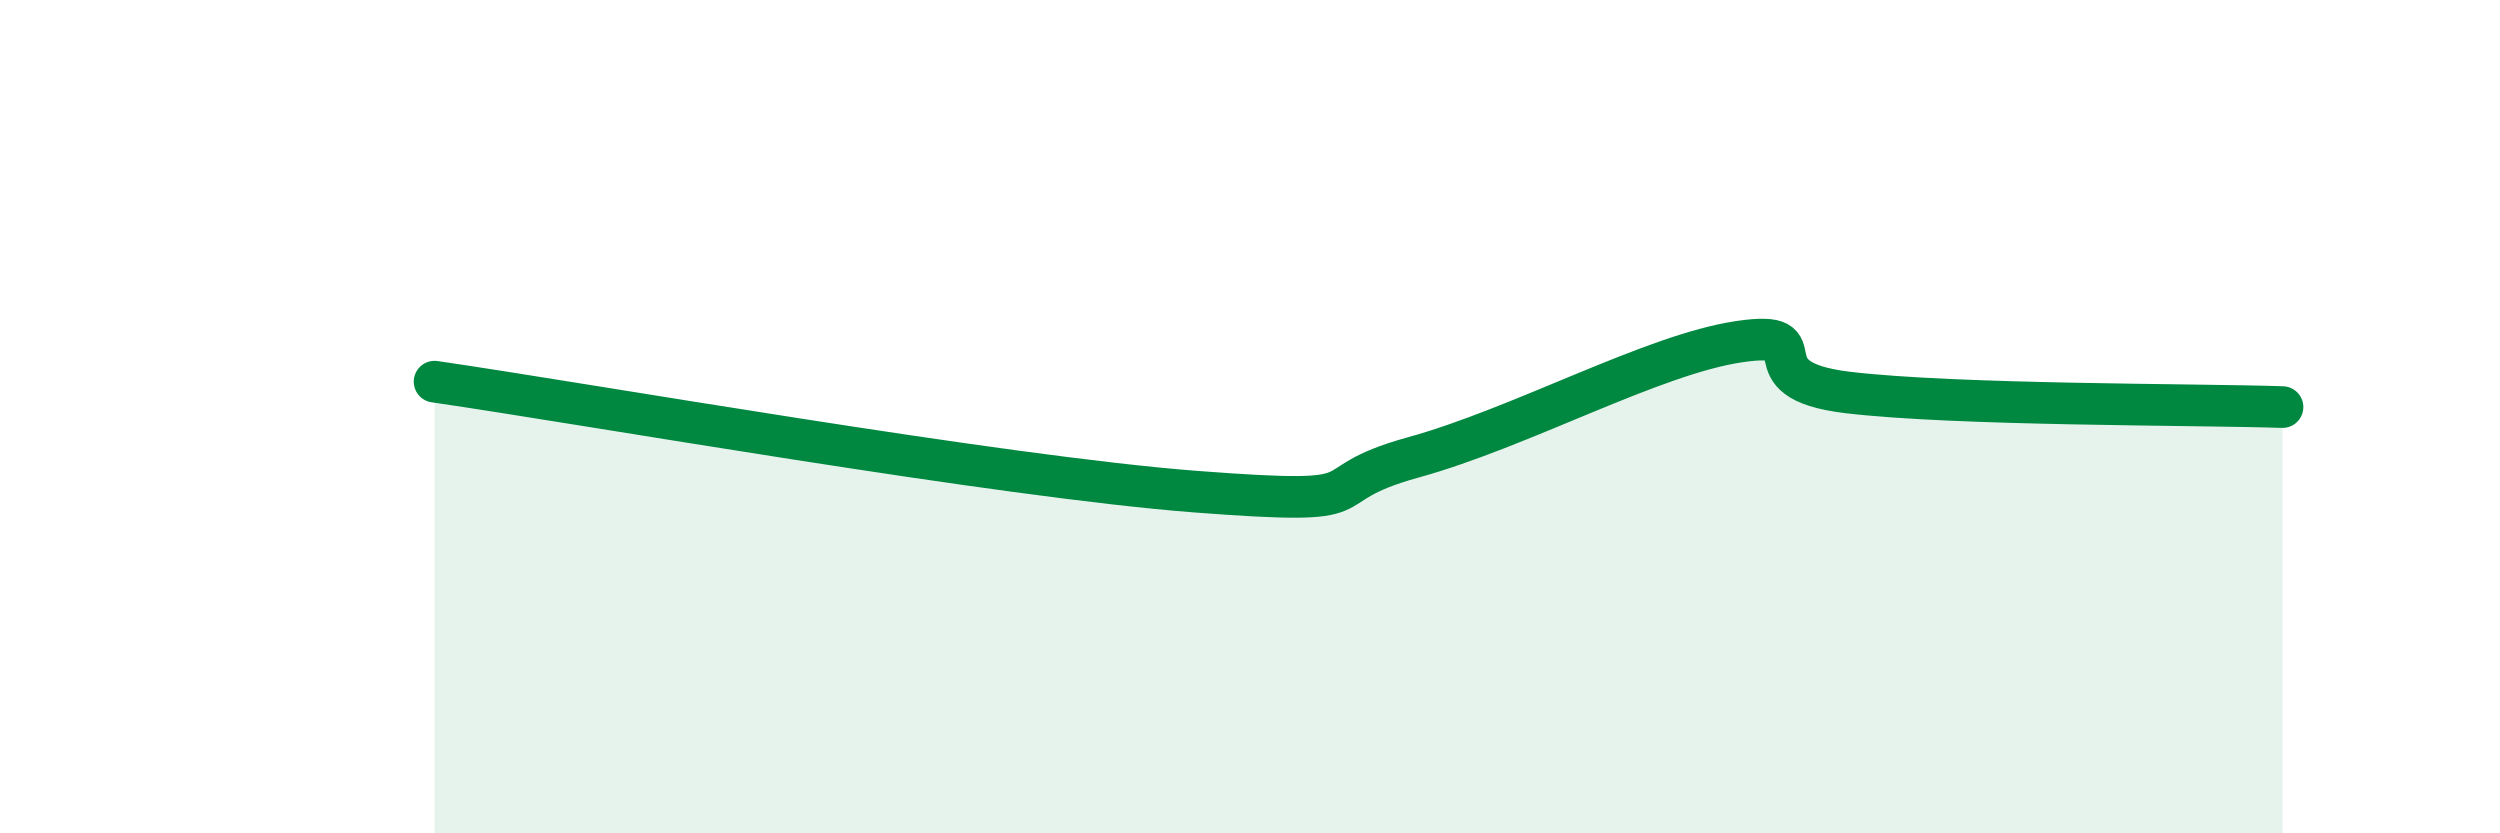 
    <svg width="60" height="20" viewBox="0 0 60 20" xmlns="http://www.w3.org/2000/svg">
      <path
        d="M 10.43,9.16 C 14.08,9.69 24,11.44 28.7,11.8 C 33.4,12.16 31.3,11.7 33.91,10.98 C 36.52,10.26 39.65,8.51 41.74,8.2 C 43.83,7.89 41.74,9.11 44.35,9.42 C 46.96,9.73 52.69,9.7 54.78,9.77L54.78 20L10.43 20Z"
        fill="#008740"
        opacity="0.1"
        stroke-linecap="round"
        stroke-linejoin="round"
      />
      <path
        d="M 10.43,9.16 C 14.08,9.69 24,11.44 28.7,11.8 C 33.4,12.16 31.3,11.7 33.91,10.98 C 36.52,10.26 39.65,8.51 41.74,8.2 C 43.83,7.89 41.74,9.11 44.35,9.42 C 46.96,9.73 52.69,9.7 54.78,9.77"
        stroke="#008740"
        stroke-width="1"
        fill="none"
        stroke-linecap="round"
        stroke-linejoin="round"
      />
    </svg>
  